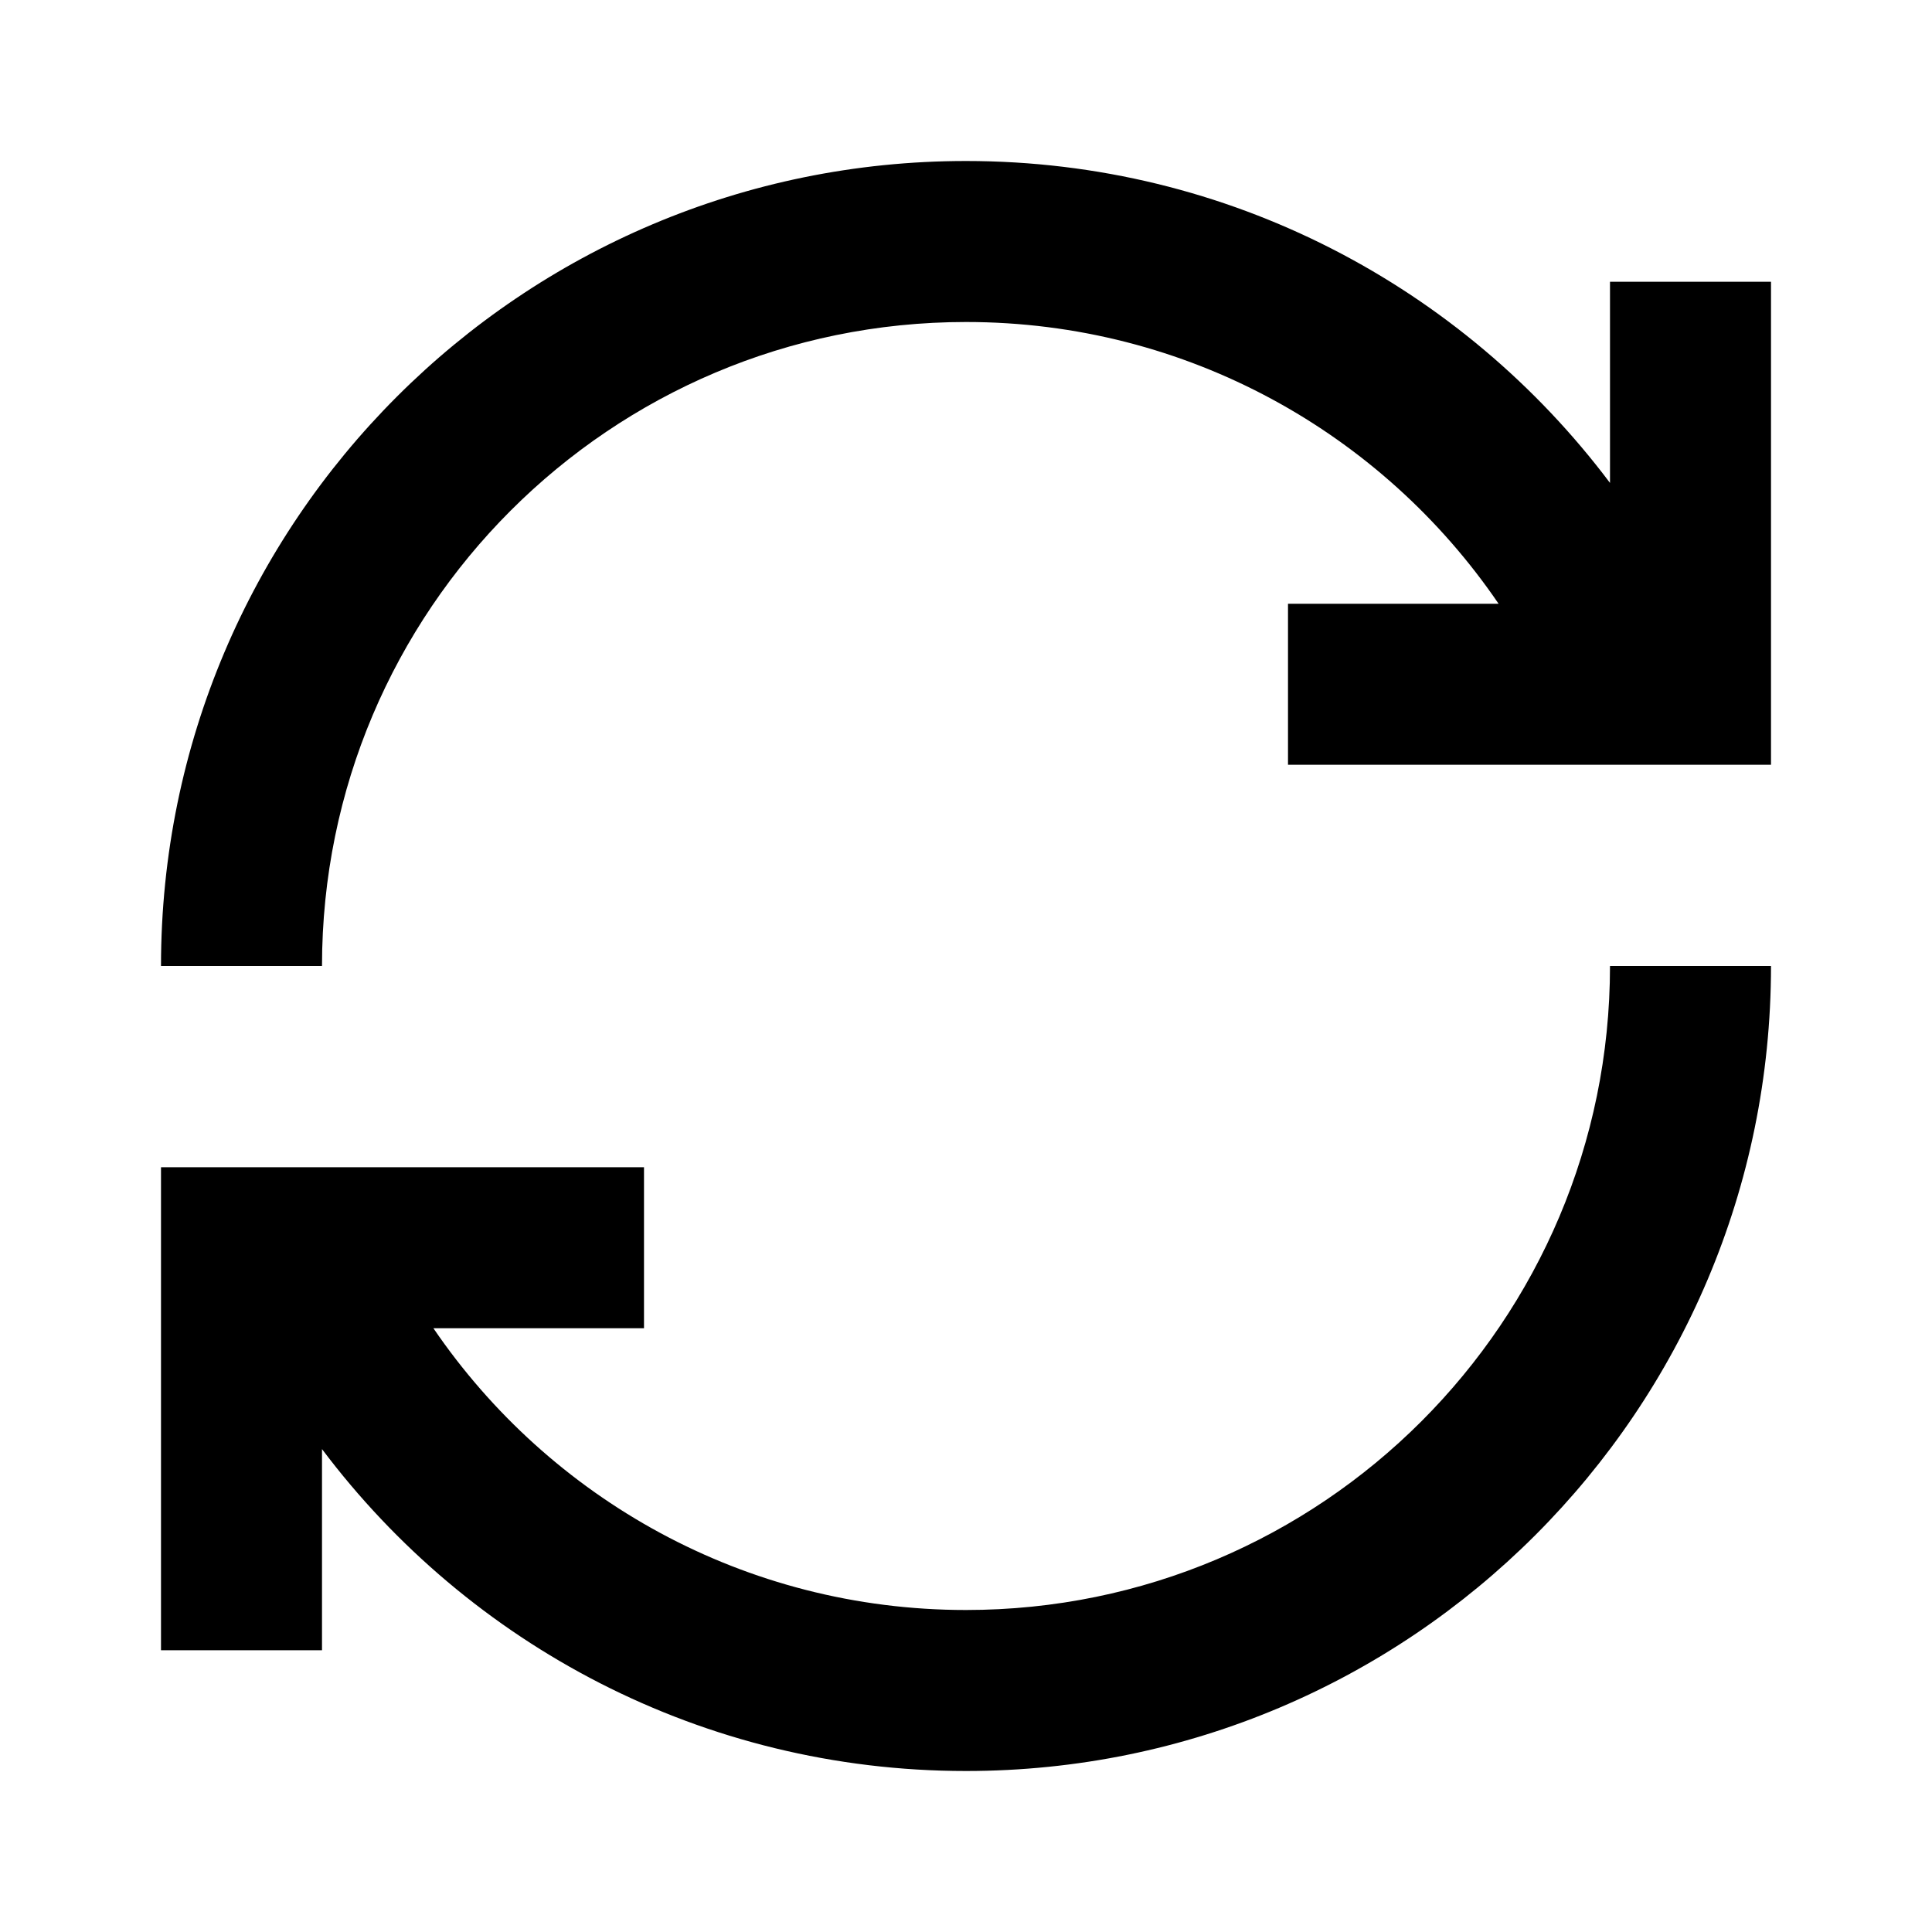 <svg viewBox="0 0 24 24" xmlns="http://www.w3.org/2000/svg"><path d="M12 4C14.749 4 17.175 5.386 18.616 7.5H16V9.5H22V3.5H20V5.999C18.176 3.572 15.272 2 12 2C6.477 2 2 6.477 2 12H4C4 7.582 7.582 4 12 4ZM20 12C20 16.418 16.418 20 12 20C9.251 20 6.825 18.614 5.384 16.5H8V14.5H2V20.5H4V18.001C5.824 20.428 8.728 22 12 22C17.523 22 22 17.523 22 12H20Z"/></svg>